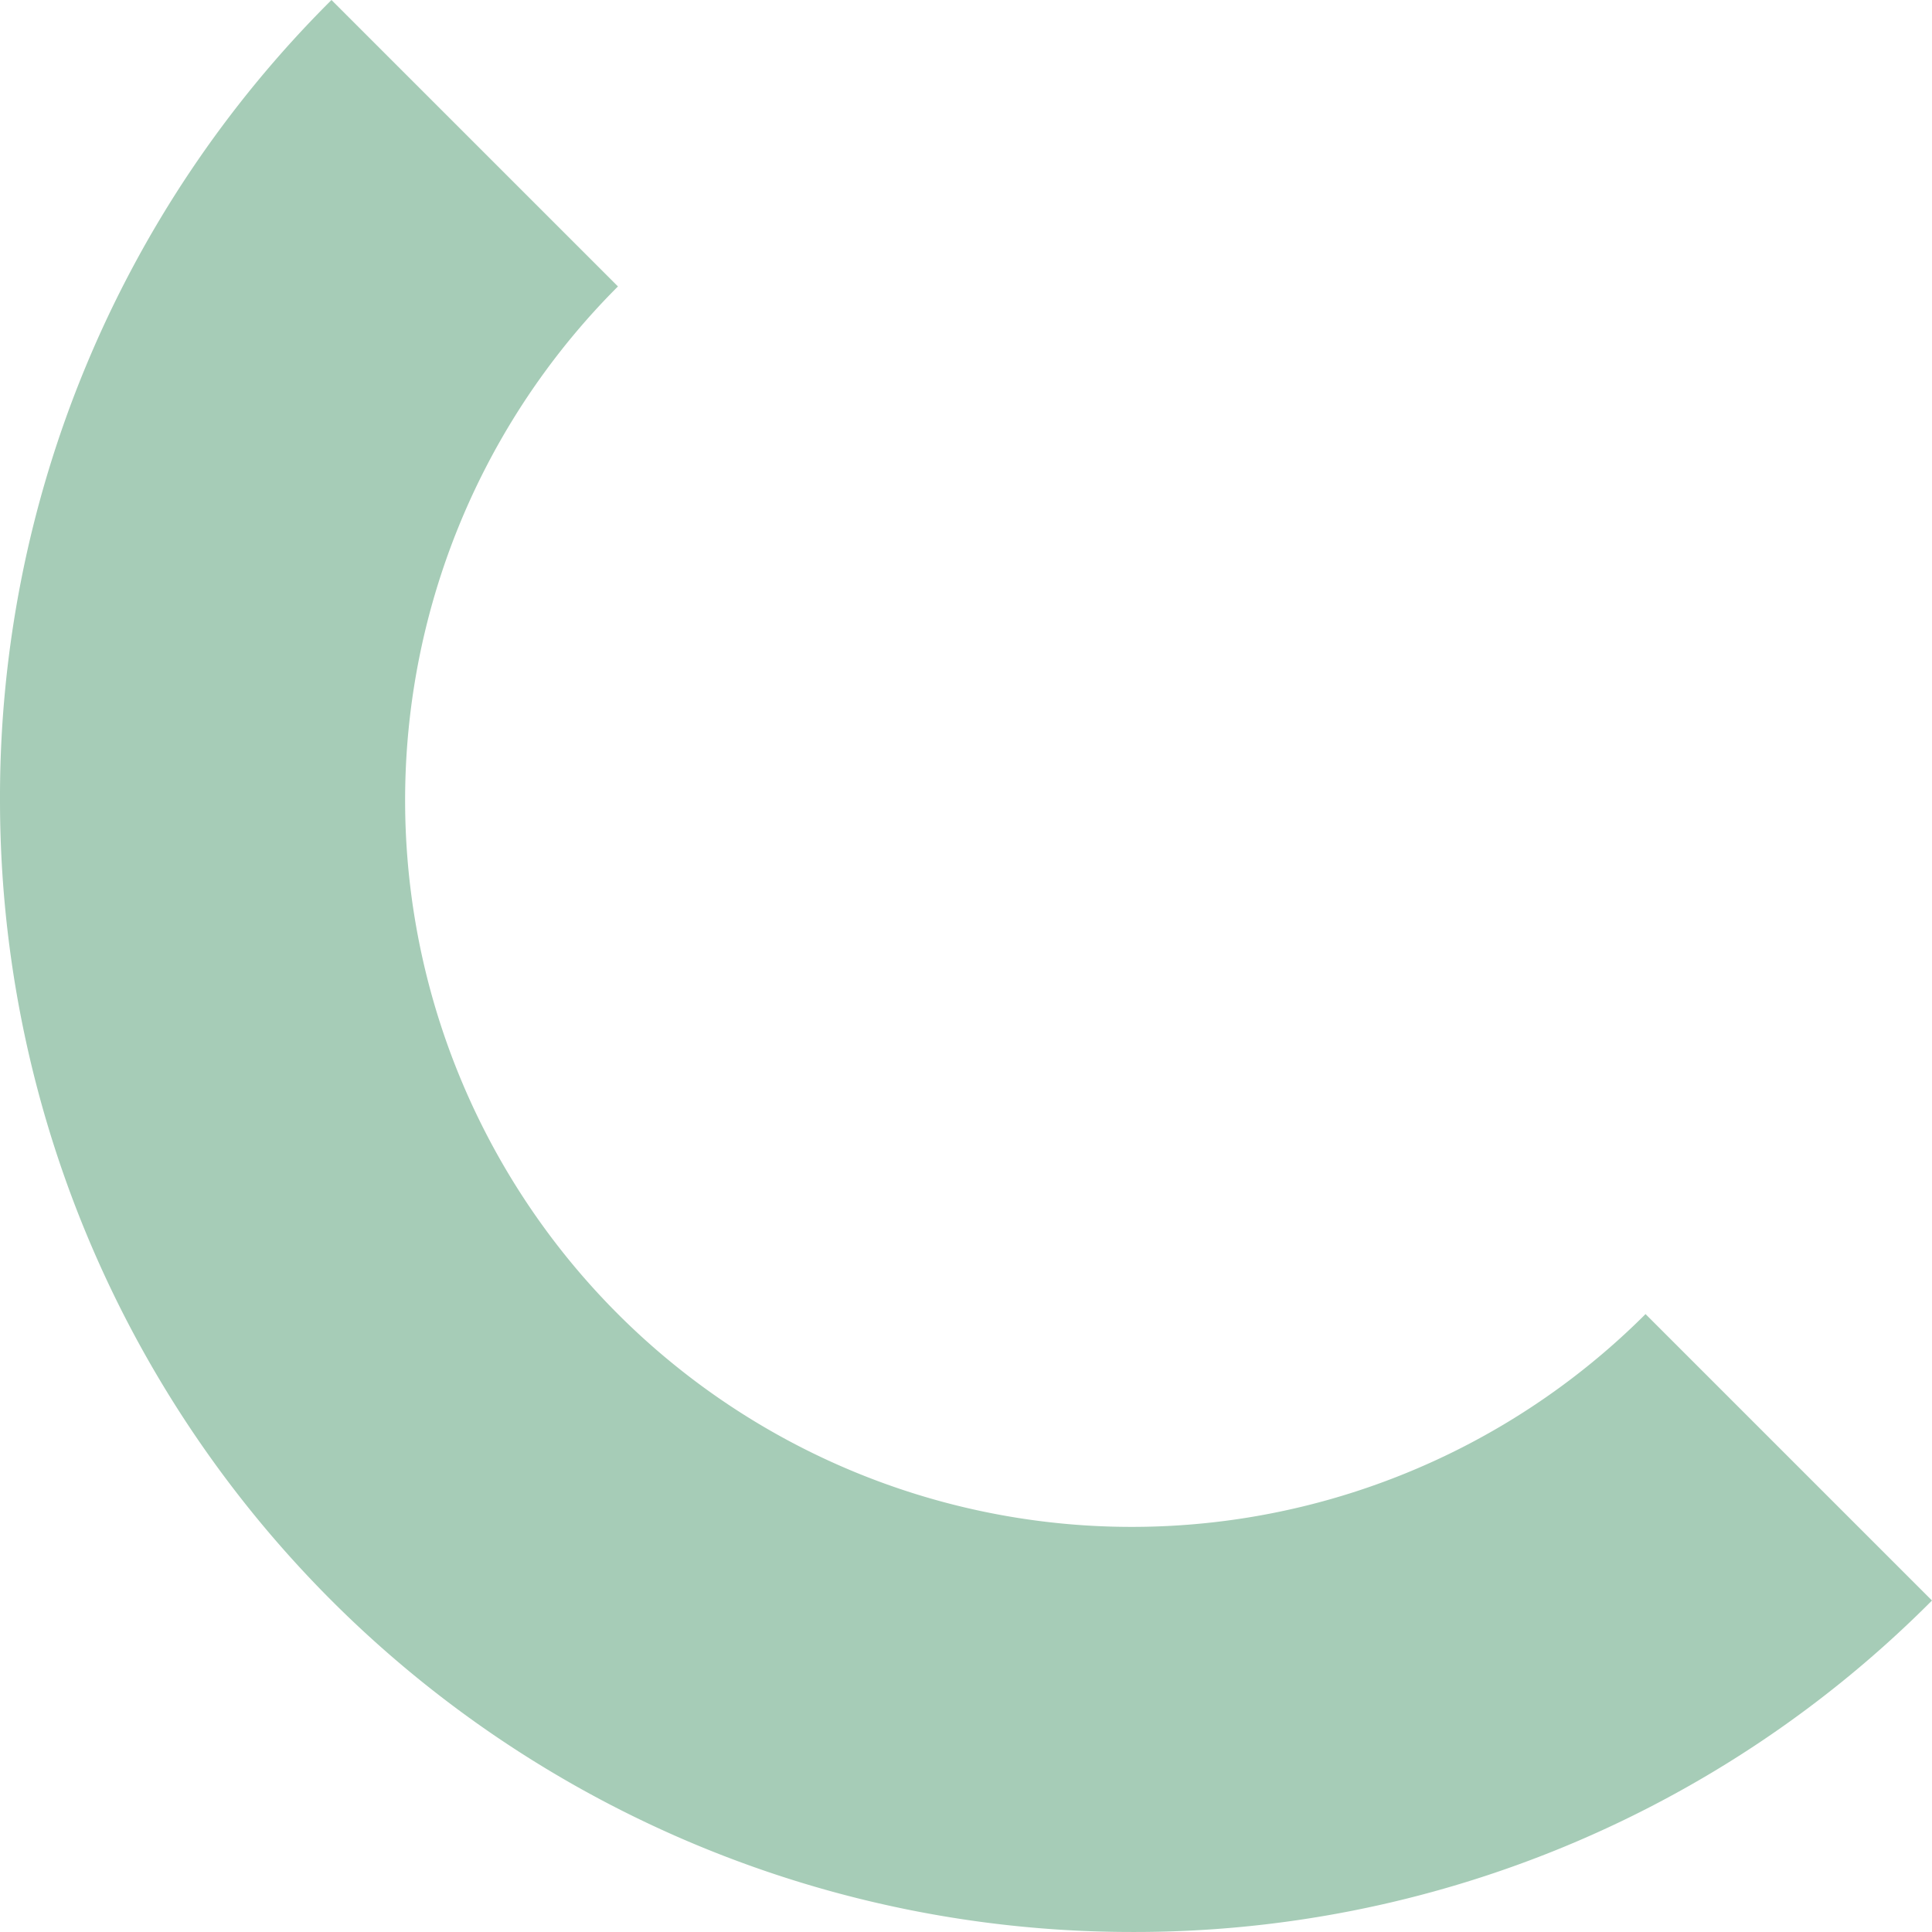   <svg xmlns="http://www.w3.org/2000/svg" viewBox="0 0 227.603 227.603">
   <g data-name="图层 2">
    <g data-name="图层 1">
     <path d="M133.326,227.6A133.327,133.327,0,0,1,0,94.276,132.45,132.45,0,0,1,39.051,0L72.8,33.744A85.6,85.6,0,0,0,193.856,154.808L227.6,188.552A132.456,132.456,0,0,1,133.326,227.6Z" style="fill:#a6ccb7">
     </path>
    </g>
   </g>
  </svg>
